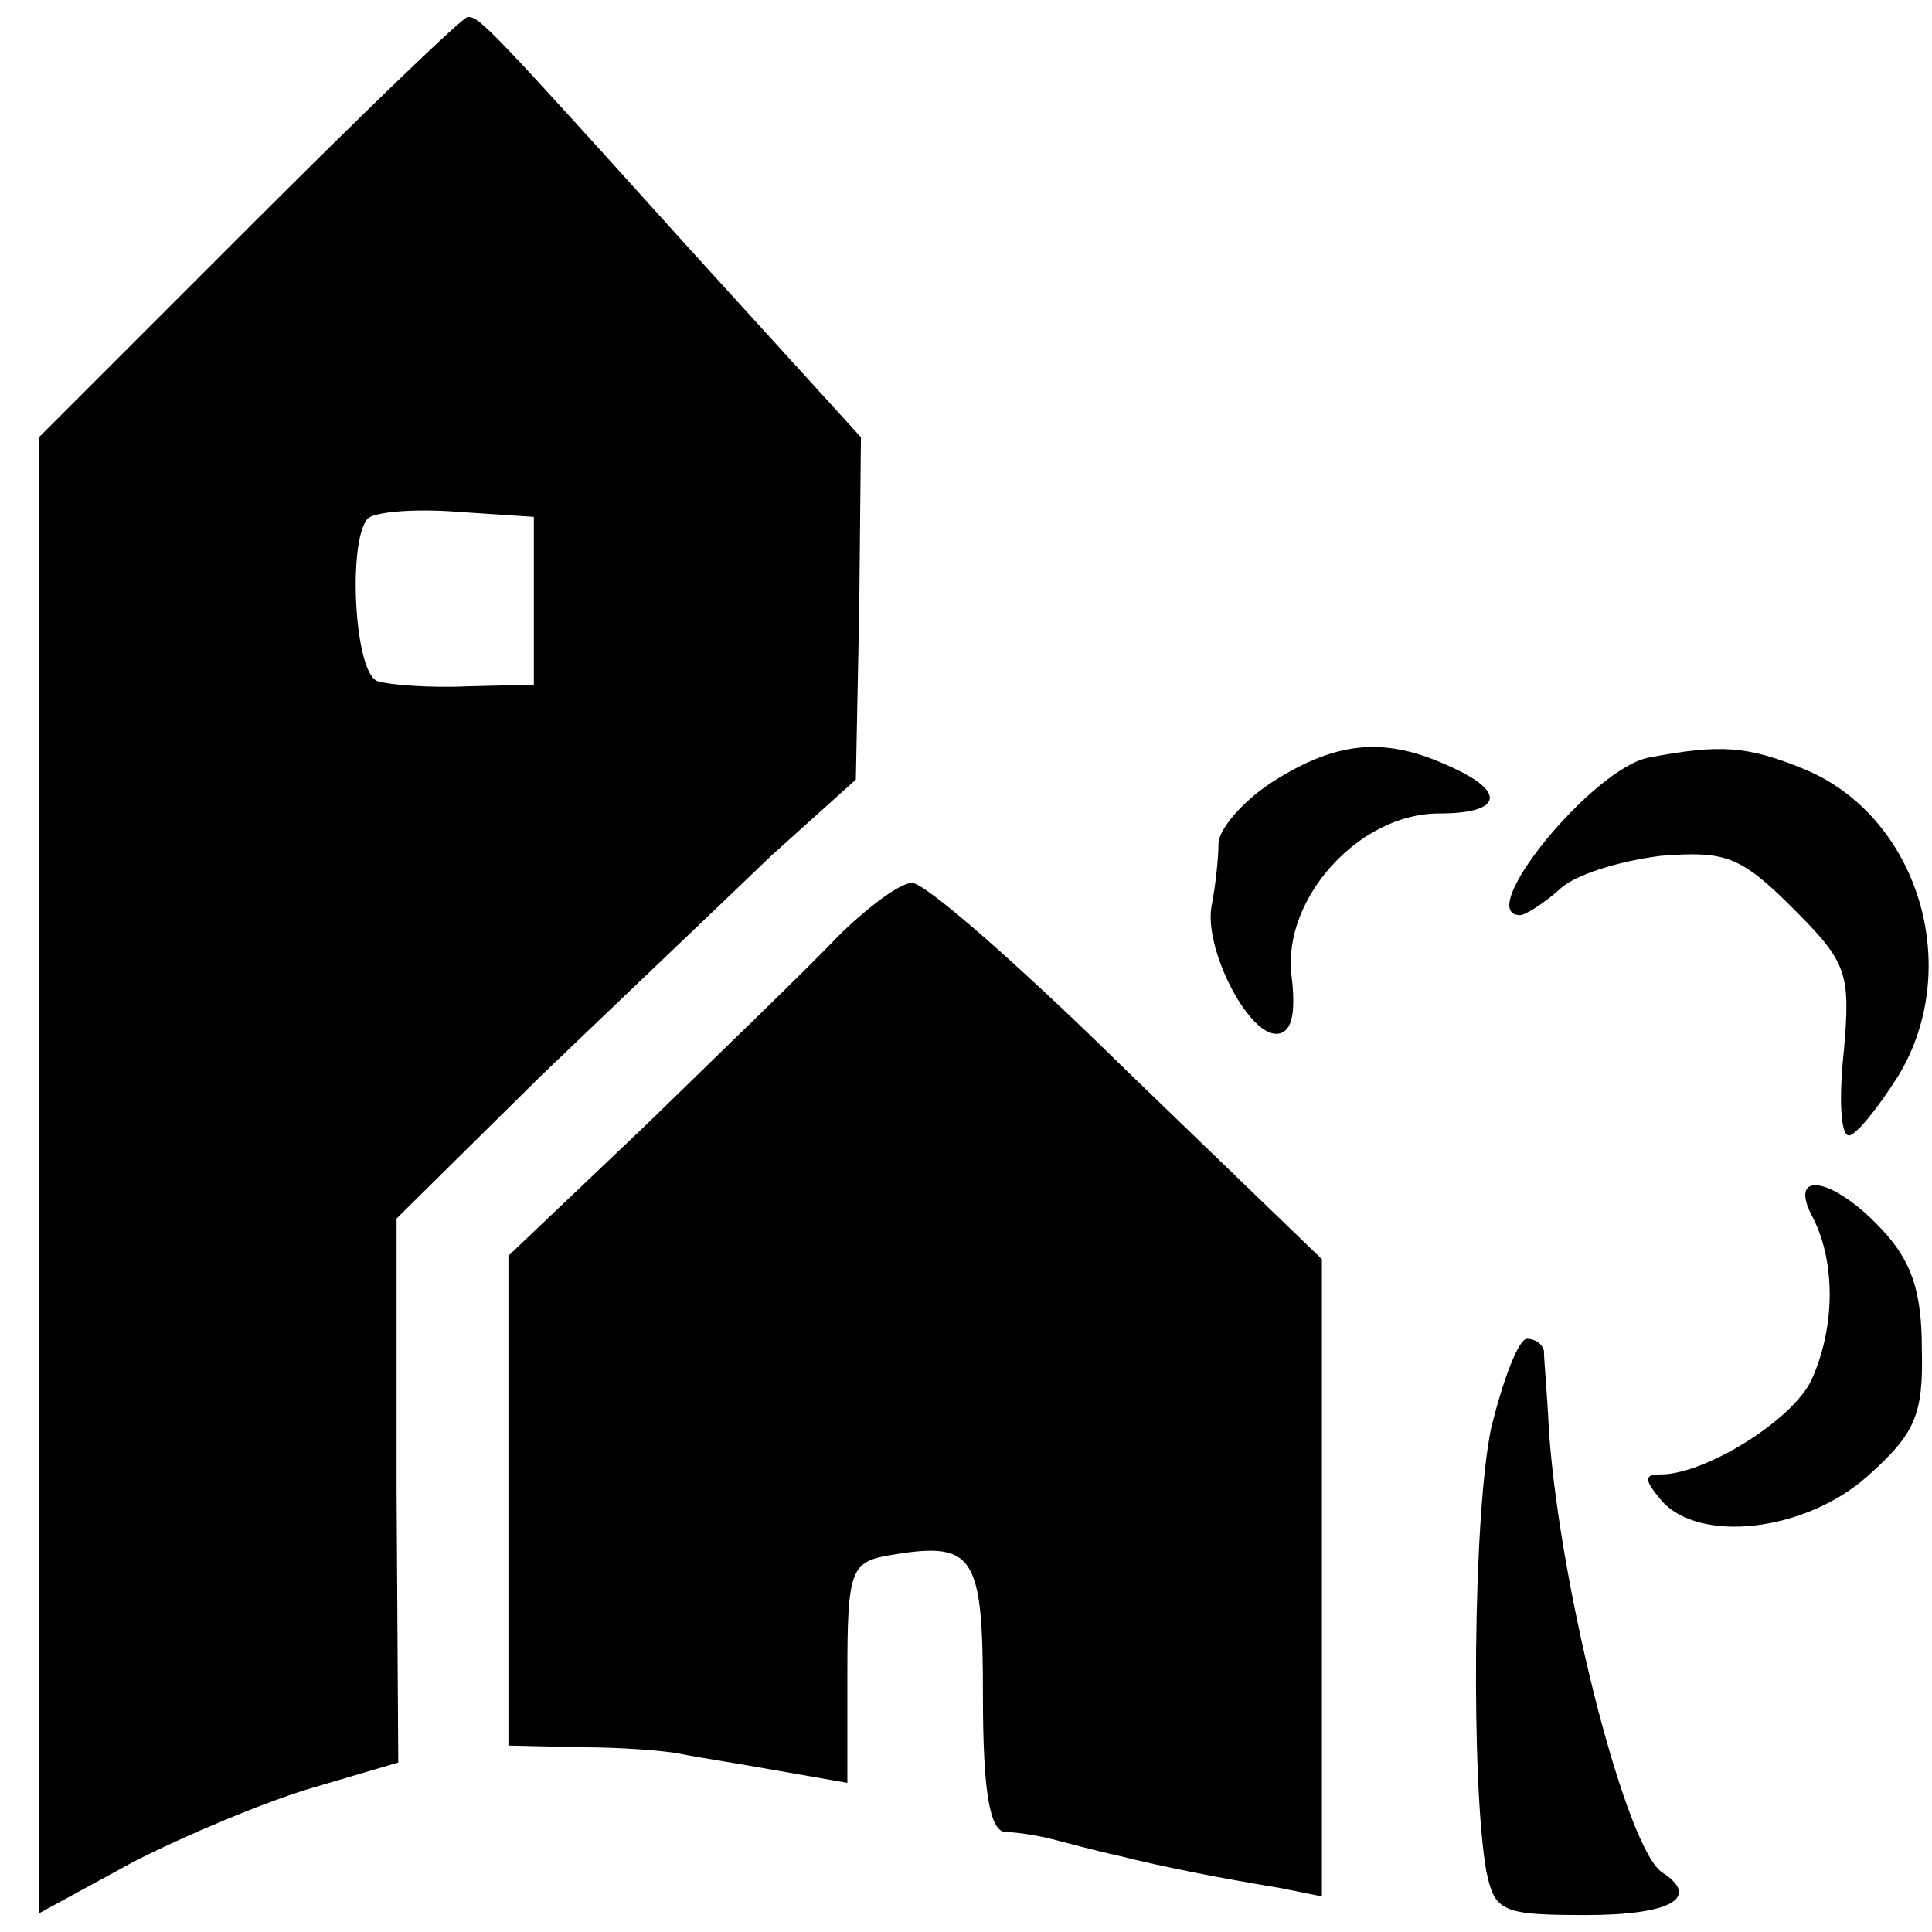 <?xml version="1.0" standalone="no"?>
<!DOCTYPE svg PUBLIC "-//W3C//DTD SVG 20010904//EN"
 "http://www.w3.org/TR/2001/REC-SVG-20010904/DTD/svg10.dtd">
<svg version="1.0" xmlns="http://www.w3.org/2000/svg"
 width="114pt" height="114pt" viewBox="0 0 114 114"
 preserveAspectRatio="xMidYMid meet">
<g transform="translate(0,114) scale(0.1,-0.1)"
fill="#000000" stroke="none">
<path d="M147 1006 l-124 -124 0 -435 0 -436 55 30 c31 16 79 36 106 44 l51
15 -1 161 0 160 85 84 c48 46 109 104 136 130 l50 45 2 101 1 101 -101 111
c-119 132 -124 137 -131 137 -3 0 -61 -56 -129 -124z m168 -221 l0 -49 -40 -1
c-22 -1 -46 1 -52 3 -14 4 -18 83 -6 96 4 4 28 6 53 4 l45 -3 0 -50z"/>
<path d="M753 680 c-18 -11 -33 -28 -34 -37 0 -10 -2 -27 -4 -37 -5 -25 21
-76 38 -76 9 0 12 11 9 35 -5 45 40 95 87 95 38 0 40 13 6 28 -37 17 -65 15
-102 -8z"/>
<path d="M973 693 c-33 -6 -104 -93 -76 -93 3 0 14 7 23 15 9 9 36 17 60 20
38 3 47 0 78 -31 32 -32 34 -38 30 -84 -3 -28 -2 -50 3 -50 4 0 17 16 29 35
39 64 12 153 -55 181 -34 14 -50 15 -92 7z"/>
<path d="M494 587 c-17 -18 -68 -67 -112 -110 l-82 -78 0 -144 0 -145 43 -1
c23 0 50 -2 59 -4 10 -2 36 -6 58 -10 l40 -7 0 65 c0 59 2 65 23 69 52 9 57 2
57 -83 0 -56 4 -79 13 -80 6 0 19 -2 27 -4 8 -2 26 -7 40 -10 28 -7 59 -13 95
-19 l25 -5 0 188 0 188 -115 111 c-63 62 -120 112 -127 111 -7 0 -27 -15 -44
-32z"/>
<path d="M1070 421 c13 -26 13 -64 -1 -95 -11 -24 -63 -56 -89 -56 -10 0 -10
-3 0 -15 22 -26 85 -19 122 14 28 25 33 36 32 75 0 34 -6 52 -24 71 -29 31
-56 35 -40 6z"/>
<path d="M880 298 c-11 -52 -12 -211 -3 -262 5 -24 9 -26 59 -26 49 0 68 10
45 25 -21 13 -60 164 -67 260 -1 22 -3 43 -3 48 -1 4 -5 7 -10 7 -5 0 -14 -24
-21 -52z"/>
</g>
</svg>
